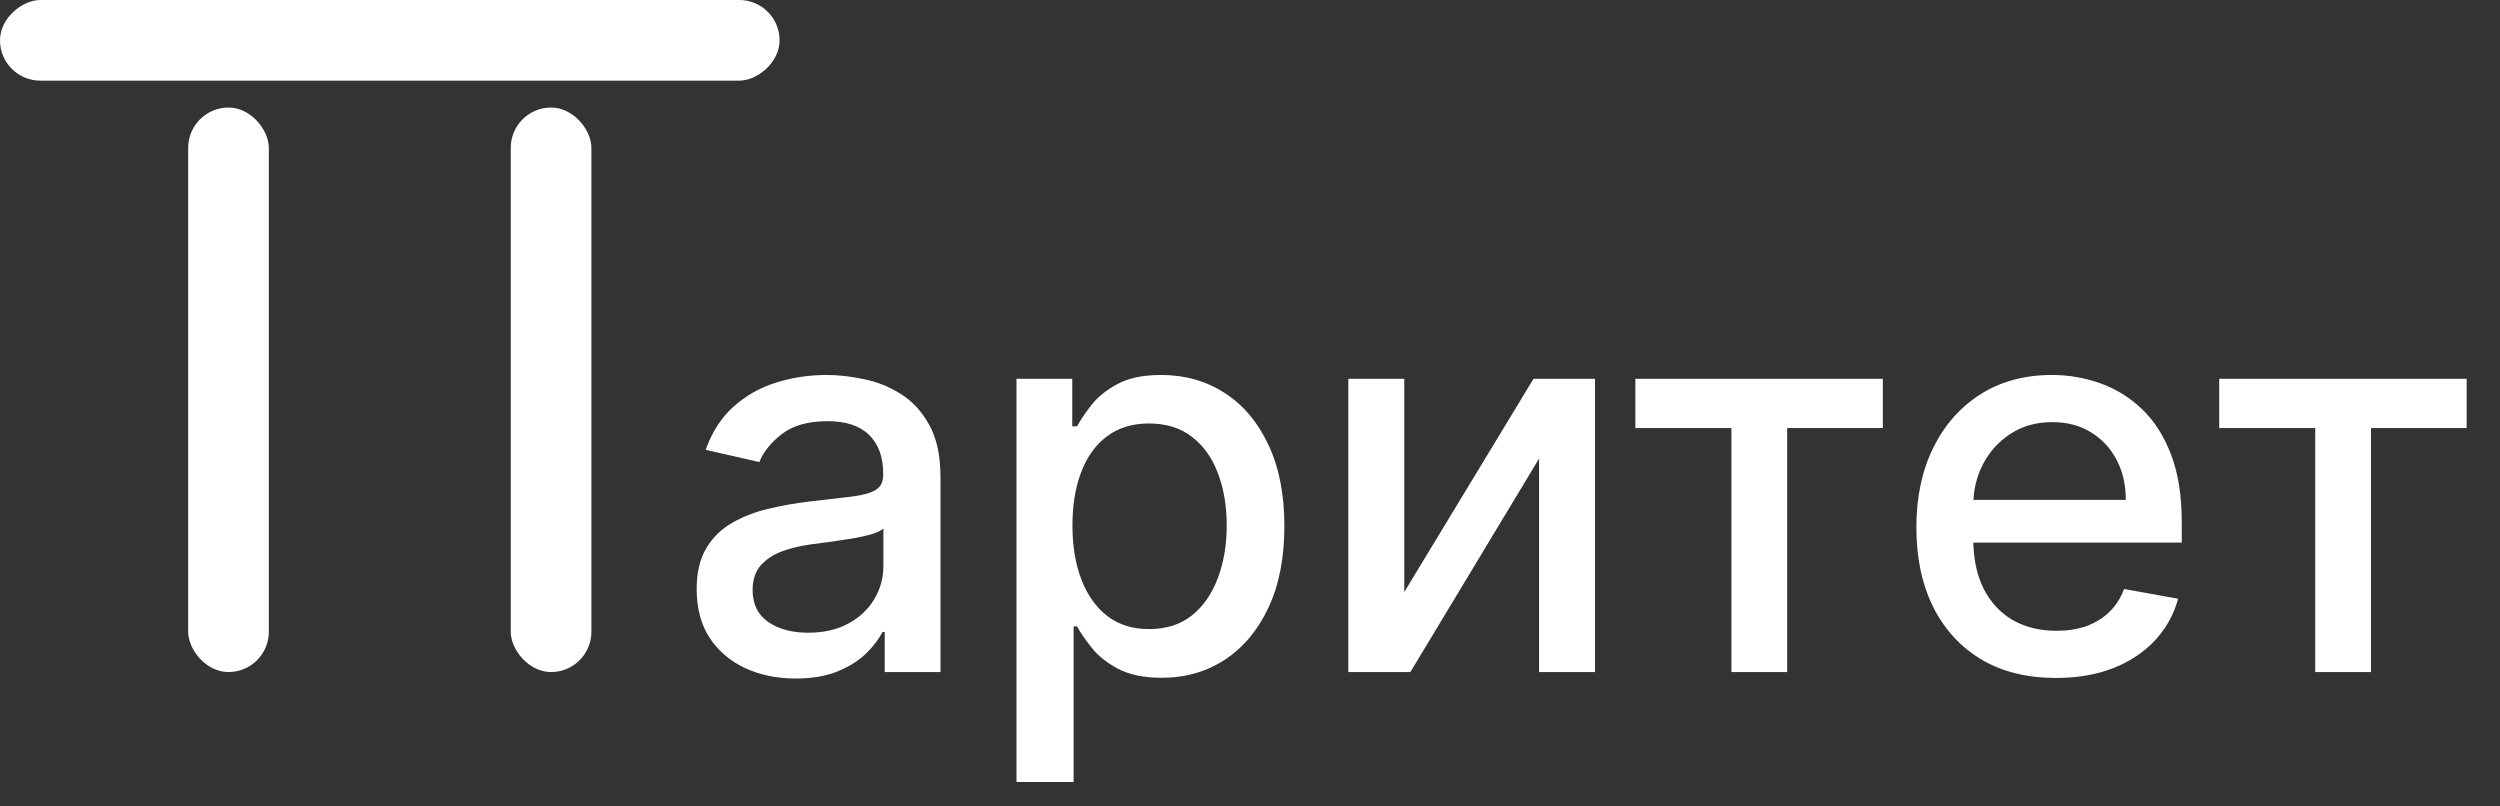 <svg width="93" height="30" viewBox="0 0 93 30" fill="none" xmlns="http://www.w3.org/2000/svg">
<rect x="0" y="0" width="93" height="30" fill="#333333" stroke="none"/>
<rect x="7" y="4" width="3" height="21" rx="1.5" fill="white"/>
<rect x="19" y="4" width="3" height="21" rx="1.5" fill="white"/>
<rect y="3" width="3" height="29" rx="1.5" transform="rotate(-90 0 3)" fill="white"/>
<path d="M29.602 25.241C28.911 25.241 28.286 25.114 27.727 24.858C27.169 24.598 26.726 24.221 26.399 23.729C26.077 23.236 25.916 22.633 25.916 21.918C25.916 21.302 26.035 20.796 26.271 20.398C26.508 20 26.828 19.685 27.23 19.453C27.633 19.221 28.082 19.046 28.579 18.928C29.077 18.809 29.583 18.719 30.099 18.658C30.753 18.582 31.283 18.52 31.69 18.473C32.097 18.421 32.394 18.338 32.578 18.224C32.763 18.111 32.855 17.926 32.855 17.671V17.621C32.855 17 32.68 16.52 32.33 16.179C31.984 15.838 31.468 15.668 30.781 15.668C30.066 15.668 29.503 15.826 29.091 16.143C28.684 16.456 28.402 16.804 28.246 17.188L26.25 16.733C26.487 16.07 26.832 15.535 27.287 15.128C27.746 14.716 28.274 14.418 28.871 14.233C29.467 14.044 30.095 13.949 30.753 13.949C31.188 13.949 31.65 14.001 32.138 14.105C32.63 14.204 33.09 14.389 33.516 14.659C33.947 14.929 34.299 15.315 34.574 15.817C34.849 16.314 34.986 16.96 34.986 17.756V25H32.912V23.509H32.827C32.689 23.783 32.483 24.053 32.209 24.318C31.934 24.583 31.581 24.803 31.151 24.979C30.72 25.154 30.204 25.241 29.602 25.241ZM30.064 23.537C30.651 23.537 31.153 23.421 31.57 23.189C31.991 22.957 32.311 22.654 32.528 22.28C32.751 21.901 32.862 21.496 32.862 21.065V19.659C32.786 19.735 32.64 19.806 32.422 19.872C32.209 19.934 31.965 19.988 31.69 20.035C31.416 20.078 31.148 20.118 30.888 20.156C30.627 20.189 30.41 20.218 30.234 20.241C29.822 20.294 29.446 20.381 29.105 20.504C28.769 20.627 28.499 20.805 28.296 21.037C28.097 21.264 27.997 21.567 27.997 21.946C27.997 22.472 28.191 22.869 28.579 23.139C28.968 23.404 29.463 23.537 30.064 23.537ZM37.814 29.091V14.091H39.888V15.859H40.066C40.189 15.632 40.366 15.369 40.598 15.071C40.83 14.773 41.152 14.512 41.564 14.29C41.976 14.062 42.521 13.949 43.198 13.949C44.078 13.949 44.864 14.171 45.556 14.617C46.247 15.062 46.789 15.703 47.182 16.541C47.58 17.379 47.779 18.388 47.779 19.567C47.779 20.746 47.582 21.757 47.189 22.599C46.796 23.438 46.257 24.084 45.57 24.538C44.883 24.988 44.1 25.213 43.219 25.213C42.556 25.213 42.014 25.102 41.593 24.879C41.176 24.657 40.849 24.396 40.613 24.098C40.376 23.8 40.194 23.535 40.066 23.303H39.938V29.091H37.814ZM39.895 19.546C39.895 20.312 40.007 20.985 40.229 21.562C40.452 22.14 40.774 22.592 41.195 22.919C41.616 23.241 42.133 23.402 42.743 23.402C43.378 23.402 43.908 23.234 44.334 22.898C44.76 22.557 45.082 22.095 45.3 21.513C45.523 20.93 45.634 20.275 45.634 19.546C45.634 18.826 45.525 18.18 45.307 17.607C45.094 17.034 44.772 16.581 44.341 16.25C43.915 15.919 43.383 15.753 42.743 15.753C42.128 15.753 41.607 15.912 41.181 16.229C40.759 16.546 40.44 16.989 40.222 17.557C40.004 18.125 39.895 18.788 39.895 19.546ZM52.239 22.024L57.047 14.091H59.334V25H57.253V17.06L52.466 25H50.158V14.091H52.239V22.024ZM60.836 15.923V14.091H70.041V15.923H66.483V25H64.409V15.923H60.836ZM76.481 25.22C75.406 25.22 74.48 24.991 73.704 24.531C72.932 24.067 72.335 23.416 71.914 22.578C71.497 21.735 71.289 20.748 71.289 19.616C71.289 18.499 71.497 17.514 71.914 16.662C72.335 15.81 72.923 15.144 73.675 14.666C74.433 14.188 75.318 13.949 76.332 13.949C76.947 13.949 77.544 14.051 78.121 14.254C78.699 14.458 79.218 14.777 79.677 15.213C80.136 15.649 80.498 16.215 80.763 16.91C81.029 17.602 81.161 18.442 81.161 19.432V20.185H72.489V18.594H79.08C79.08 18.035 78.967 17.54 78.739 17.109C78.512 16.674 78.192 16.331 77.781 16.079C77.373 15.829 76.895 15.703 76.346 15.703C75.749 15.703 75.228 15.85 74.783 16.143C74.343 16.432 74.002 16.811 73.761 17.28C73.524 17.744 73.406 18.248 73.406 18.793V20.035C73.406 20.765 73.533 21.385 73.789 21.896C74.049 22.408 74.412 22.798 74.876 23.068C75.34 23.333 75.882 23.466 76.502 23.466C76.905 23.466 77.272 23.409 77.603 23.296C77.934 23.177 78.221 23.002 78.462 22.77C78.704 22.538 78.888 22.251 79.016 21.91L81.026 22.273C80.865 22.865 80.576 23.383 80.16 23.828C79.748 24.268 79.229 24.612 78.604 24.858C77.984 25.099 77.276 25.22 76.481 25.22ZM82.555 15.923V14.091H91.76V15.923H88.201V25H86.127V15.923H82.555Z" fill="white"/>
</svg>

